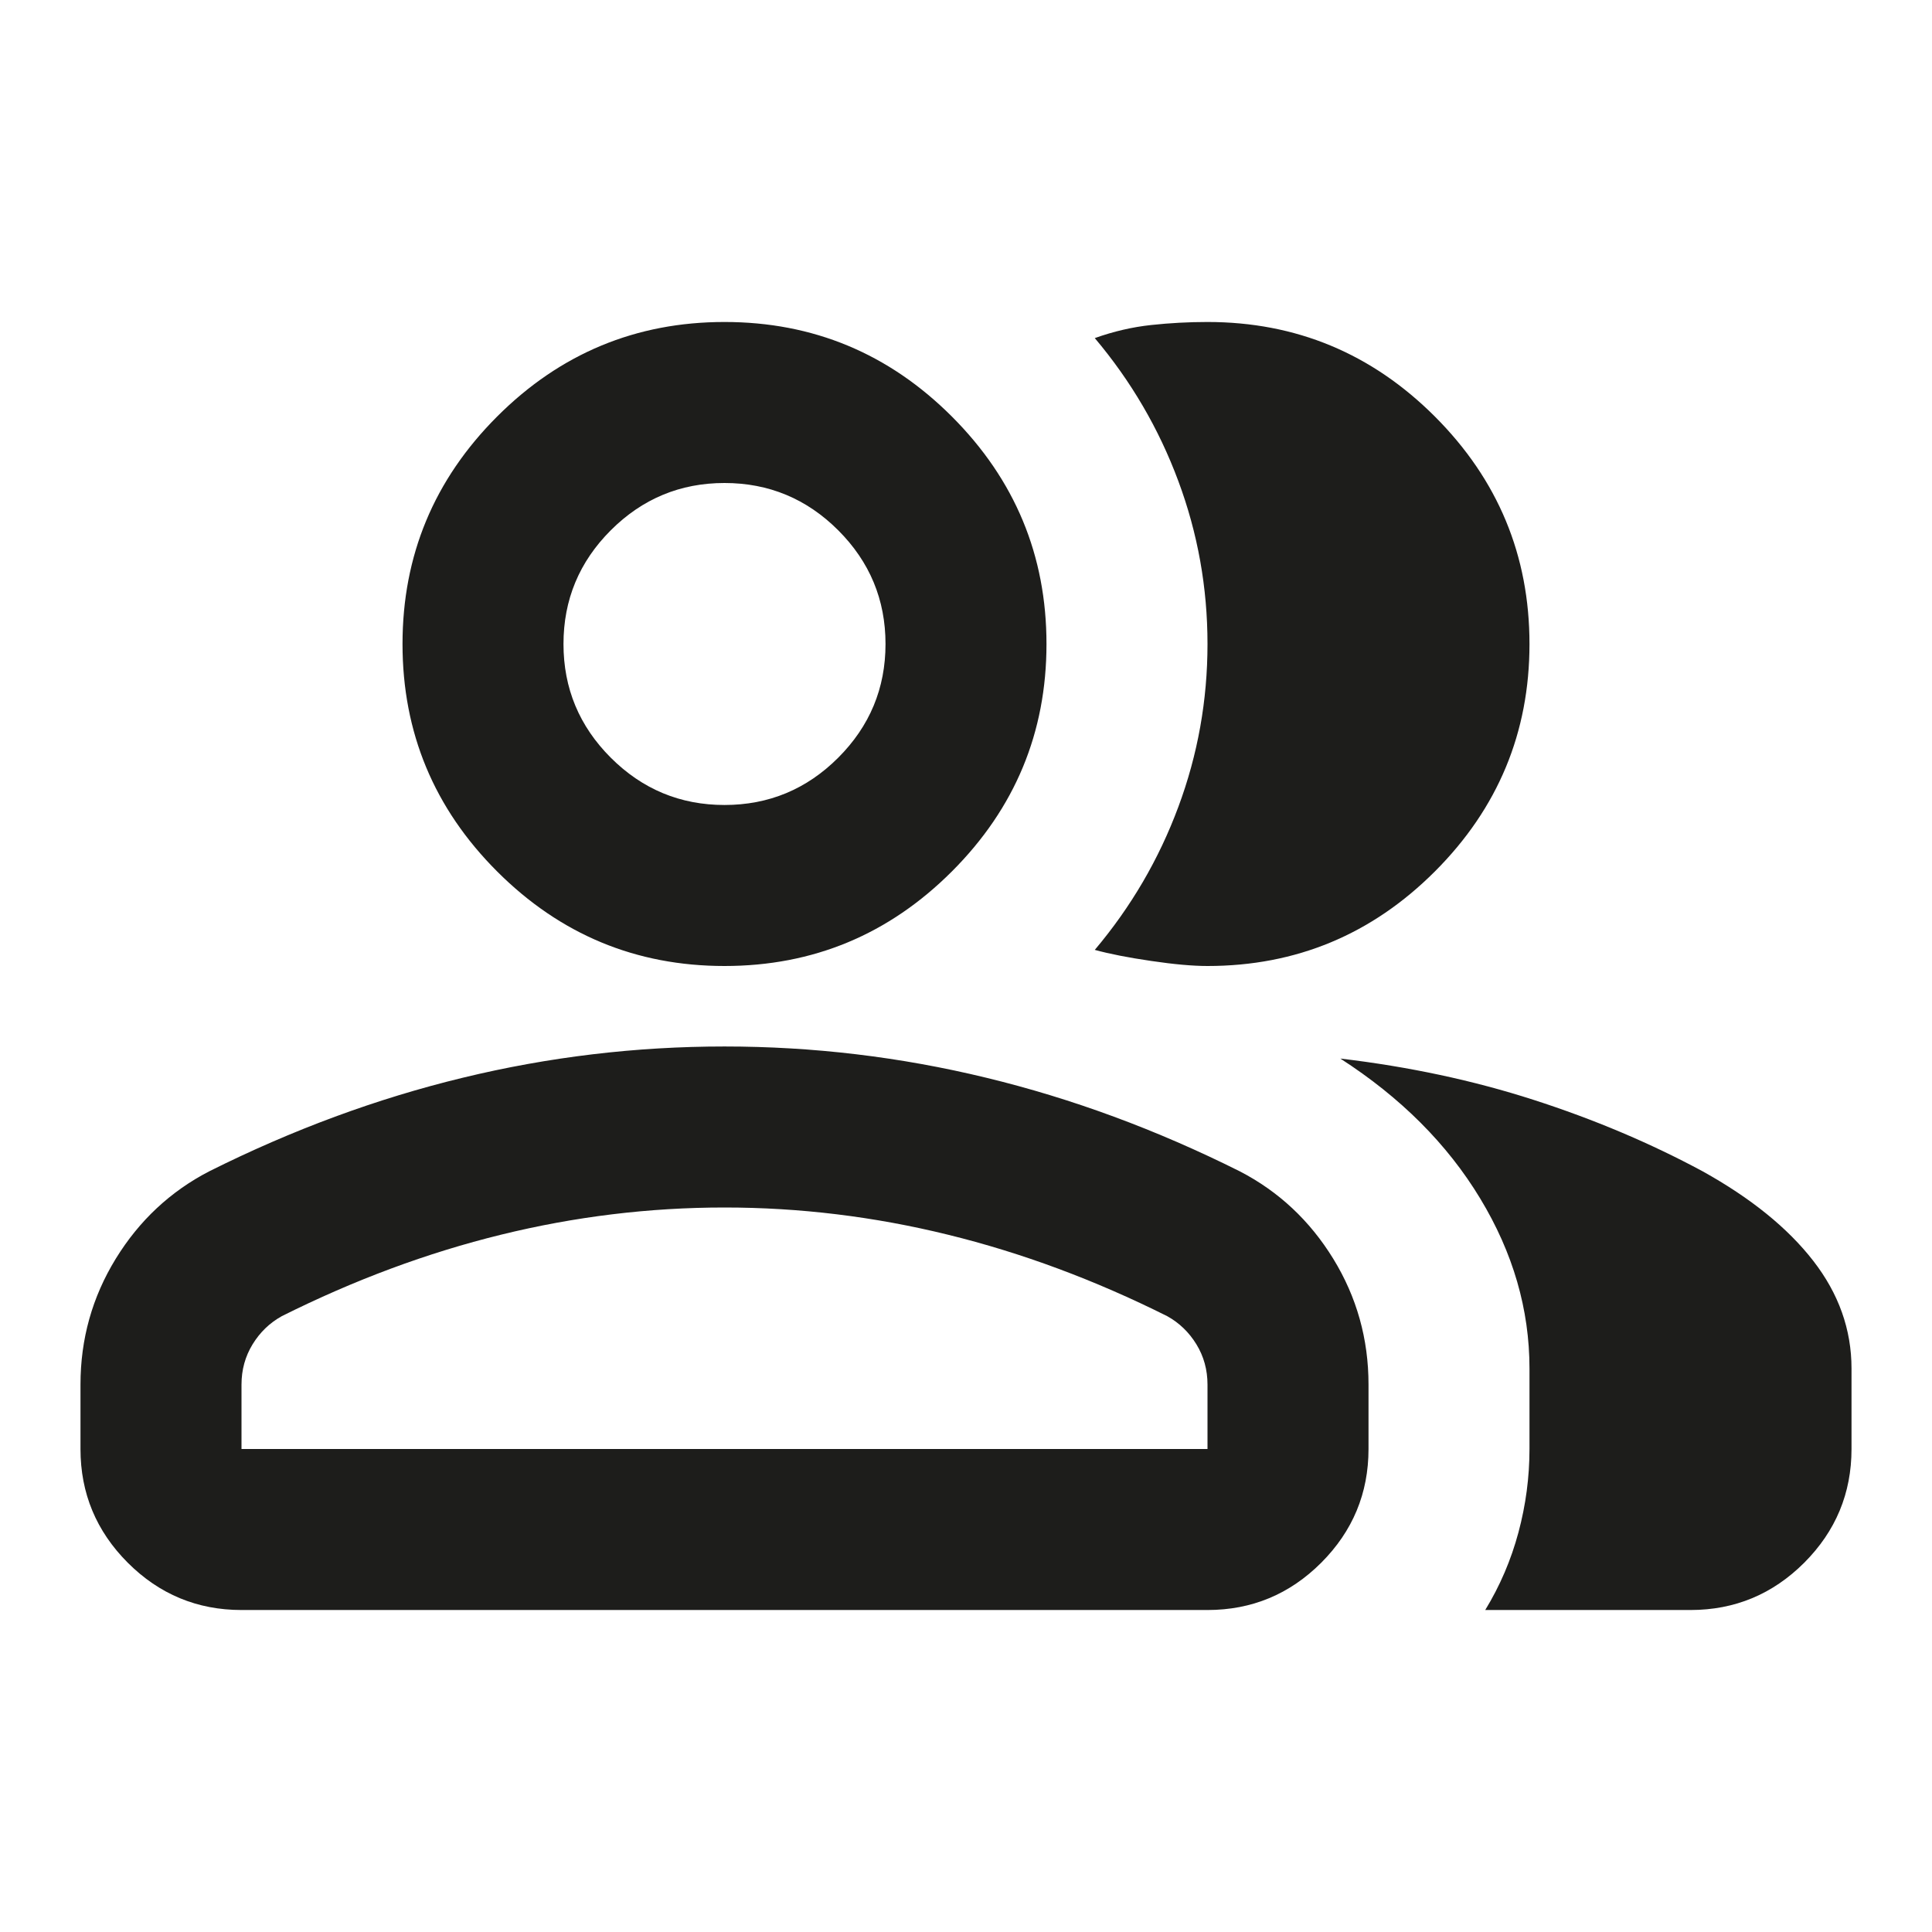 <svg width="44" height="44" viewBox="0 0 44 44" fill="none" xmlns="http://www.w3.org/2000/svg">
<path d="M1.833 31.533C1.833 30.494 2.101 29.54 2.635 28.669C3.17 27.798 3.881 27.133 4.767 26.675C6.661 25.728 8.586 25.017 10.542 24.544C12.497 24.07 14.483 23.833 16.5 23.833C18.517 23.833 20.503 24.07 22.458 24.544C24.414 25.017 26.339 25.728 28.233 26.675C29.119 27.133 29.83 27.798 30.365 28.669C30.899 29.54 31.167 30.494 31.167 31.533V33C31.167 34.008 30.808 34.871 30.09 35.59C29.372 36.308 28.508 36.667 27.5 36.667H5.5C4.492 36.667 3.628 36.308 2.91 35.59C2.192 34.871 1.833 34.008 1.833 33V31.533ZM38.5 36.667H33.825C34.161 36.117 34.413 35.528 34.581 34.902C34.749 34.276 34.833 33.642 34.833 33V31.167C34.833 29.822 34.459 28.531 33.71 27.294C32.962 26.056 31.9 24.994 30.525 24.108C32.083 24.292 33.55 24.605 34.925 25.048C36.3 25.491 37.583 26.033 38.775 26.675C39.875 27.286 40.715 27.966 41.296 28.715C41.876 29.463 42.167 30.28 42.167 31.167V33C42.167 34.008 41.808 34.871 41.09 35.59C40.371 36.308 39.508 36.667 38.5 36.667ZM16.5 22C14.483 22 12.757 21.282 11.321 19.846C9.885 18.41 9.167 16.683 9.167 14.667C9.167 12.65 9.885 10.924 11.321 9.487C12.757 8.051 14.483 7.333 16.5 7.333C18.517 7.333 20.243 8.051 21.679 9.487C23.115 10.924 23.833 12.65 23.833 14.667C23.833 16.683 23.115 18.41 21.679 19.846C20.243 21.282 18.517 22 16.5 22ZM34.833 14.667C34.833 16.683 34.115 18.41 32.679 19.846C31.243 21.282 29.517 22 27.5 22C27.164 22 26.736 21.962 26.217 21.885C25.697 21.809 25.269 21.725 24.933 21.633C25.758 20.655 26.392 19.571 26.835 18.379C27.279 17.187 27.5 15.95 27.5 14.667C27.5 13.383 27.279 12.146 26.835 10.954C26.392 9.762 25.758 8.678 24.933 7.7C25.361 7.547 25.789 7.448 26.217 7.402C26.644 7.356 27.072 7.333 27.5 7.333C29.517 7.333 31.243 8.051 32.679 9.487C34.115 10.924 34.833 12.65 34.833 14.667ZM5.5 33H27.5V31.533C27.5 31.197 27.416 30.892 27.248 30.617C27.08 30.342 26.858 30.128 26.583 29.975C24.933 29.15 23.268 28.531 21.587 28.119C19.907 27.706 18.211 27.5 16.5 27.5C14.789 27.5 13.093 27.706 11.412 28.119C9.732 28.531 8.067 29.15 6.417 29.975C6.142 30.128 5.92 30.342 5.752 30.617C5.584 30.892 5.5 31.197 5.5 31.533V33ZM16.5 18.333C17.508 18.333 18.372 17.974 19.09 17.256C19.808 16.538 20.167 15.675 20.167 14.667C20.167 13.658 19.808 12.795 19.09 12.077C18.372 11.359 17.508 11 16.5 11C15.492 11 14.629 11.359 13.91 12.077C13.192 12.795 12.833 13.658 12.833 14.667C12.833 15.675 13.192 16.538 13.91 17.256C14.629 17.974 15.492 18.333 16.5 18.333Z" fill="#1D1D1B"/>
</svg>
